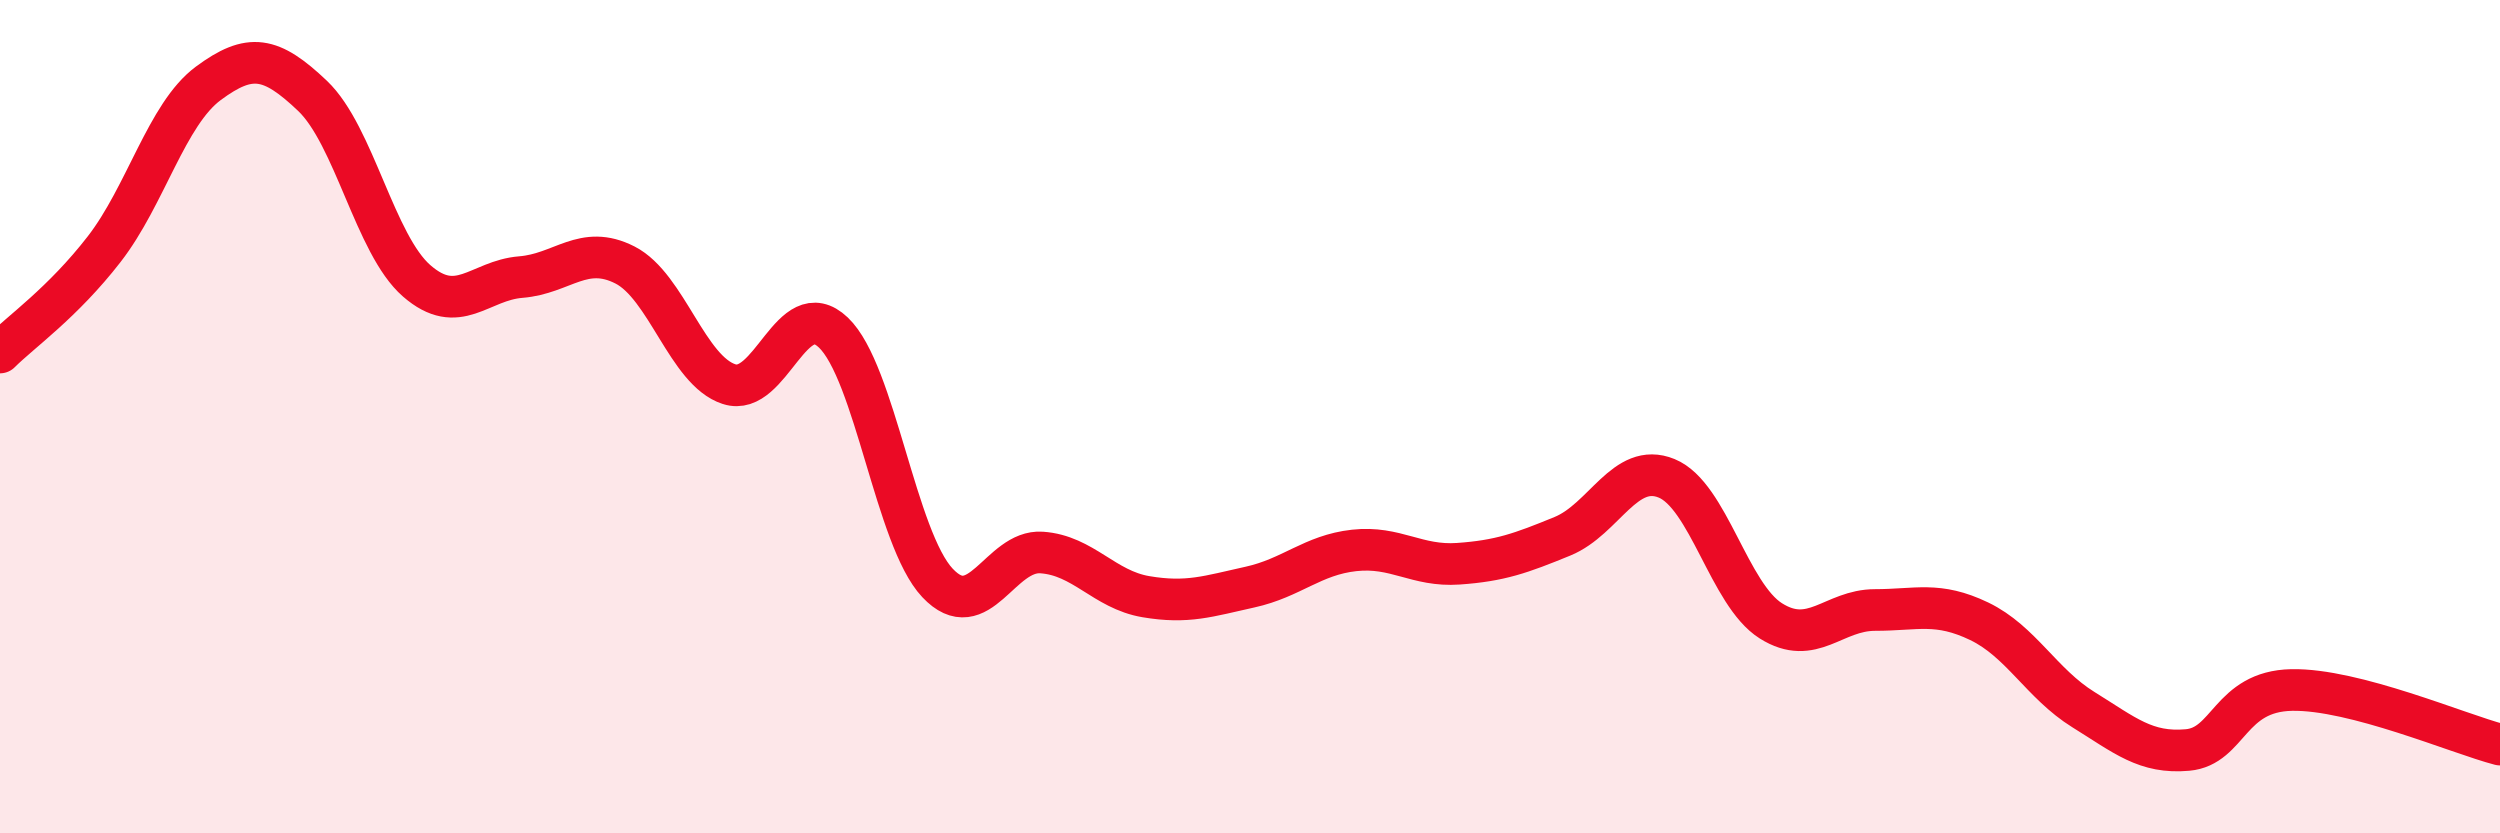 
    <svg width="60" height="20" viewBox="0 0 60 20" xmlns="http://www.w3.org/2000/svg">
      <path
        d="M 0,8.46 C 0.5,7.96 1.5,7.27 2.5,5.98 C 3.5,4.69 4,2.74 5,2 C 6,1.26 6.5,1.35 7.5,2.3 C 8.5,3.25 9,5.87 10,6.74 C 11,7.61 11.5,6.73 12.5,6.65 C 13.5,6.57 14,5.85 15,6.36 C 16,6.87 16.5,8.9 17.5,9.22 C 18.5,9.54 19,7.03 20,7.98 C 21,8.93 21.5,12.93 22.5,13.99 C 23.5,15.05 24,13.19 25,13.26 C 26,13.33 26.5,14.15 27.5,14.32 C 28.5,14.49 29,14.31 30,14.09 C 31,13.87 31.5,13.32 32.5,13.21 C 33.5,13.1 34,13.6 35,13.53 C 36,13.46 36.5,13.28 37.5,12.87 C 38.5,12.46 39,11.07 40,11.48 C 41,11.89 41.5,14.27 42.5,14.9 C 43.5,15.53 44,14.64 45,14.64 C 46,14.64 46.5,14.43 47.5,14.91 C 48.5,15.39 49,16.41 50,17.03 C 51,17.65 51.5,18.09 52.5,18 C 53.5,17.91 53.5,16.59 55,16.56 C 56.5,16.53 59,17.61 60,17.87L60 20L0 20Z"
        fill="#EB0A25"
        opacity="0.1"
        stroke-linecap="round"
        stroke-linejoin="round"
      />
      <path
        d="M 0,8.46 C 0.5,7.96 1.5,7.27 2.5,5.98 C 3.5,4.69 4,2.74 5,2 C 6,1.26 6.5,1.35 7.5,2.3 C 8.5,3.25 9,5.87 10,6.74 C 11,7.61 11.5,6.73 12.5,6.65 C 13.5,6.57 14,5.85 15,6.36 C 16,6.87 16.5,8.9 17.5,9.22 C 18.5,9.54 19,7.03 20,7.98 C 21,8.93 21.5,12.93 22.5,13.99 C 23.5,15.05 24,13.19 25,13.26 C 26,13.33 26.5,14.15 27.5,14.32 C 28.5,14.49 29,14.31 30,14.09 C 31,13.87 31.5,13.32 32.5,13.21 C 33.5,13.1 34,13.6 35,13.53 C 36,13.46 36.5,13.28 37.5,12.87 C 38.5,12.46 39,11.07 40,11.48 C 41,11.89 41.5,14.27 42.5,14.9 C 43.5,15.53 44,14.64 45,14.64 C 46,14.64 46.5,14.43 47.5,14.91 C 48.5,15.39 49,16.41 50,17.03 C 51,17.65 51.5,18.09 52.5,18 C 53.5,17.91 53.5,16.59 55,16.56 C 56.5,16.53 59,17.61 60,17.87"
        stroke="#EB0A25"
        stroke-width="1"
        fill="none"
        stroke-linecap="round"
        stroke-linejoin="round"
      />
    </svg>
  